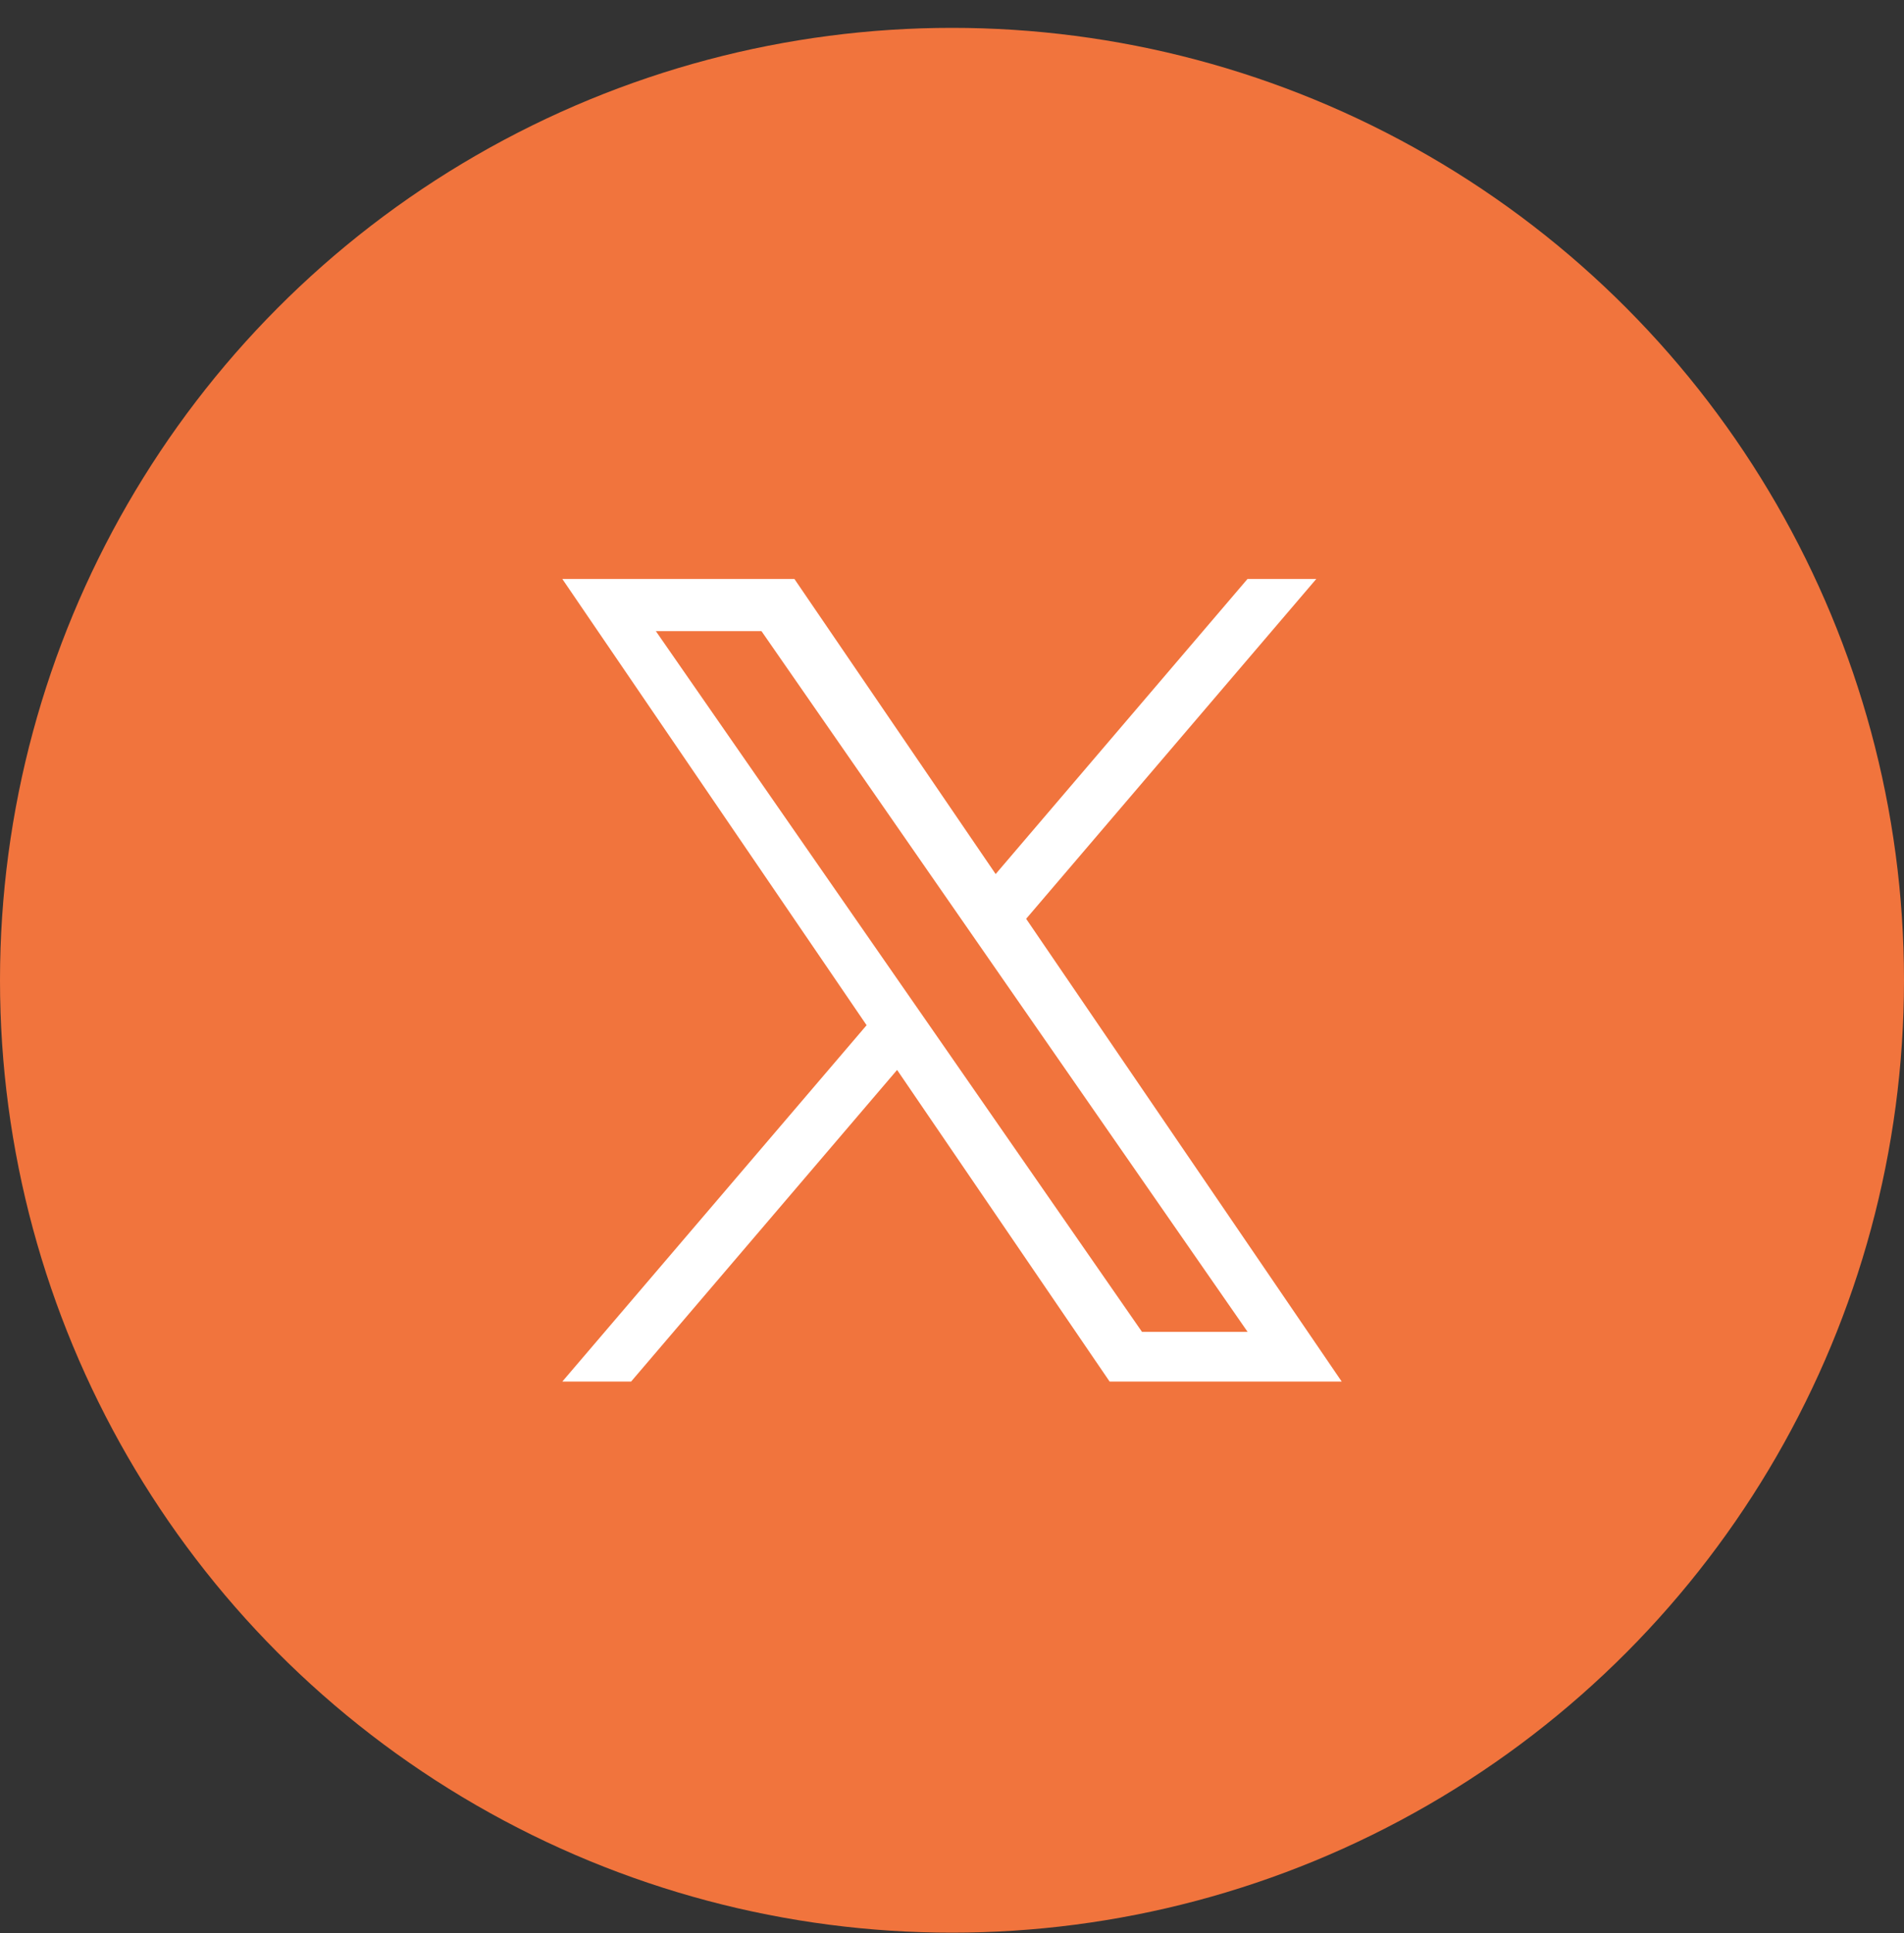 <svg width="67" height="68" viewBox="0 0 67 68" fill="none" xmlns="http://www.w3.org/2000/svg">
<rect x="0" y="0" width="67" height="68" fill="#333333" stroke="none"/>
<circle cx="33.5" cy="34.48" r="33.5" fill="#F1743D"/>
<path d="M36.109 32.318L46.319 20.364H43.899L35.036 30.744L27.954 20.364H19.787L30.495 36.061L19.787 48.596H22.207L31.568 37.634L39.047 48.596H47.214L36.109 32.318ZM32.796 36.198L31.711 34.636L23.078 22.199H26.795L33.76 32.236L34.845 33.799L43.901 46.846H40.185L32.796 36.198Z" fill="white"/>
</svg>
